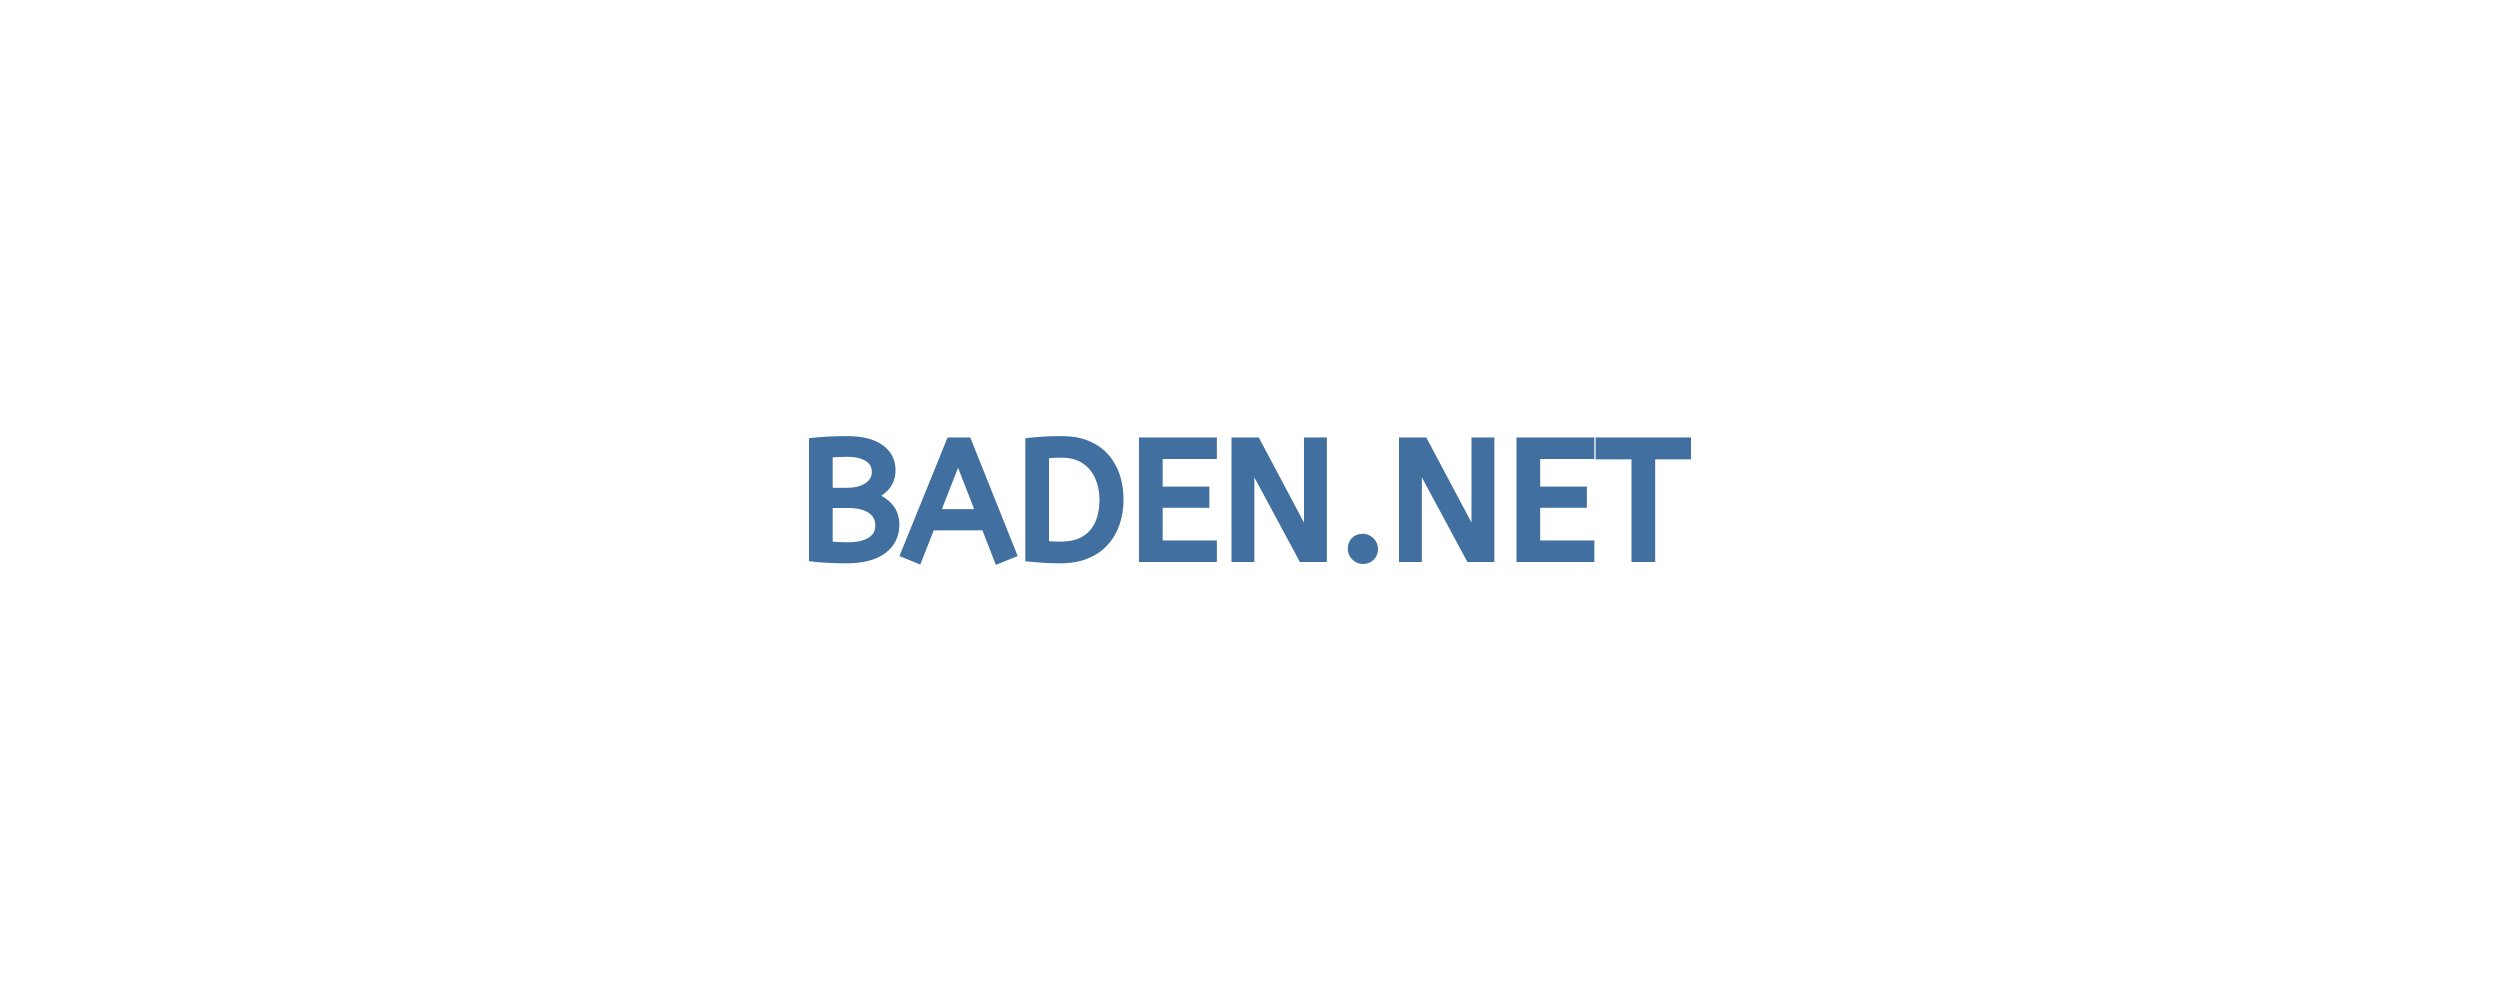 <svg width="300" height="120" viewBox="0 0 300 120" xmlns="http://www.w3.org/2000/svg"><rect x="0" y="0" width="300" height="120" fill="#333333" stroke="none"/><g id="svgGroup" stroke-linecap="round" fill-rule="evenodd" font-size="9pt" stroke="#416fa0" stroke-width="0.25mm" fill="#416fa0" style="stroke:#416fa0;stroke-width:0.25mm;fill:#416fa0"><path d="M 0 120 L 300 120 L 300 0 L 0 0 L 0 120 Z" id="rectlayer" stroke-width="0" fill="#fff" style="stroke-width:0;fill:#fff"/><path d="M 150.05 66.966 L 148.25 66.966 L 148.25 52.966 L 150.77 52.966 L 156.95 64.606 L 156.95 52.966 L 158.75 52.966 L 158.75 66.966 L 156.27 66.966 L 150.05 55.406 L 150.05 66.966 Z M 170.15 66.966 L 168.35 66.966 L 168.35 52.966 L 170.87 52.966 L 177.05 64.606 L 177.05 52.966 L 178.85 52.966 L 178.85 66.966 L 176.37 66.966 L 170.15 55.406 L 170.15 66.966 Z M 145.55 66.966 L 137.15 66.966 L 137.15 52.966 L 145.55 52.966 L 145.55 54.606 L 139.05 54.606 L 139.05 58.866 L 144.65 58.866 L 144.65 60.466 L 139.05 60.466 L 139.05 65.326 L 145.55 65.326 L 145.55 66.966 Z M 190.85 66.966 L 182.45 66.966 L 182.45 52.966 L 190.85 52.966 L 190.85 54.606 L 184.35 54.606 L 184.35 58.866 L 189.95 58.866 L 189.95 60.466 L 184.35 60.466 L 184.35 65.326 L 190.85 65.326 L 190.85 66.966 Z M 121.51 66.466 L 119.77 67.166 L 118.21 63.166 L 111.73 63.166 L 110.17 67.126 L 108.55 66.466 L 114.03 52.966 L 116.11 52.966 L 121.51 66.466 Z M 198.15 66.966 L 196.25 66.966 L 196.25 54.646 L 191.95 54.646 L 191.95 52.966 L 202.45 52.966 L 202.45 54.646 L 198.15 54.646 L 198.15 66.966 Z M 97.55 66.926 L 97.55 53.006 Q 98.25 52.926 99.29 52.866 Q 100.33 52.806 101.67 52.806 Q 104.23 52.806 105.61 53.776 Q 106.99 54.746 106.99 56.406 Q 106.99 57.506 106.4 58.276 Q 105.81 59.046 104.69 59.546 Q 106.05 60.026 106.75 60.876 Q 107.45 61.726 107.45 62.966 Q 107.45 64.866 105.95 65.996 Q 104.45 67.126 101.59 67.126 Q 100.37 67.126 99.28 67.066 Q 98.19 67.006 97.55 66.926 Z M 123.51 66.926 L 123.51 53.006 Q 124.45 52.906 125.35 52.856 Q 126.25 52.806 127.41 52.806 Q 129.21 52.806 130.52 53.366 Q 131.83 53.926 132.68 54.906 Q 133.53 55.886 133.94 57.176 Q 134.35 58.466 134.35 59.946 Q 134.35 61.406 133.93 62.706 Q 133.51 64.006 132.64 64.996 Q 131.77 65.986 130.42 66.556 Q 129.07 67.126 127.19 67.126 Q 126.05 67.126 125.2 67.066 Q 124.35 67.006 123.51 66.926 Z M 125.41 54.546 L 125.41 65.366 Q 125.83 65.426 126.29 65.446 Q 126.75 65.466 127.25 65.466 Q 129.05 65.466 130.19 64.766 Q 131.33 64.066 131.87 62.816 Q 132.41 61.566 132.41 59.946 Q 132.41 58.506 131.87 57.246 Q 131.33 55.986 130.21 55.216 Q 129.09 54.446 127.35 54.446 Q 126.77 54.446 126.29 54.476 Q 125.81 54.506 125.41 54.546 Z M 101.73 60.486 L 99.45 60.486 L 99.45 65.426 Q 100.51 65.546 101.73 65.546 Q 103.51 65.546 104.51 64.906 Q 105.51 64.266 105.51 63.046 Q 105.51 61.846 104.53 61.166 Q 103.55 60.486 101.73 60.486 Z M 114.97 54.846 L 112.33 61.566 L 117.59 61.566 L 114.97 54.846 Z M 99.45 54.446 L 99.45 59.006 L 101.65 59.006 Q 103.23 59.006 104.16 58.346 Q 105.09 57.686 105.09 56.646 Q 105.09 55.526 104.17 54.936 Q 103.25 54.346 101.65 54.346 Q 100.99 54.346 100.45 54.376 Q 99.91 54.406 99.45 54.446 Z M 163.55 67.206 Q 163.01 67.206 162.61 66.806 Q 162.21 66.406 162.21 65.866 Q 162.21 65.246 162.57 64.886 Q 162.93 64.526 163.55 64.526 Q 164.07 64.526 164.48 64.926 Q 164.89 65.326 164.89 65.866 Q 164.89 66.466 164.51 66.836 Q 164.13 67.206 163.55 67.206 Z"/></g></svg>